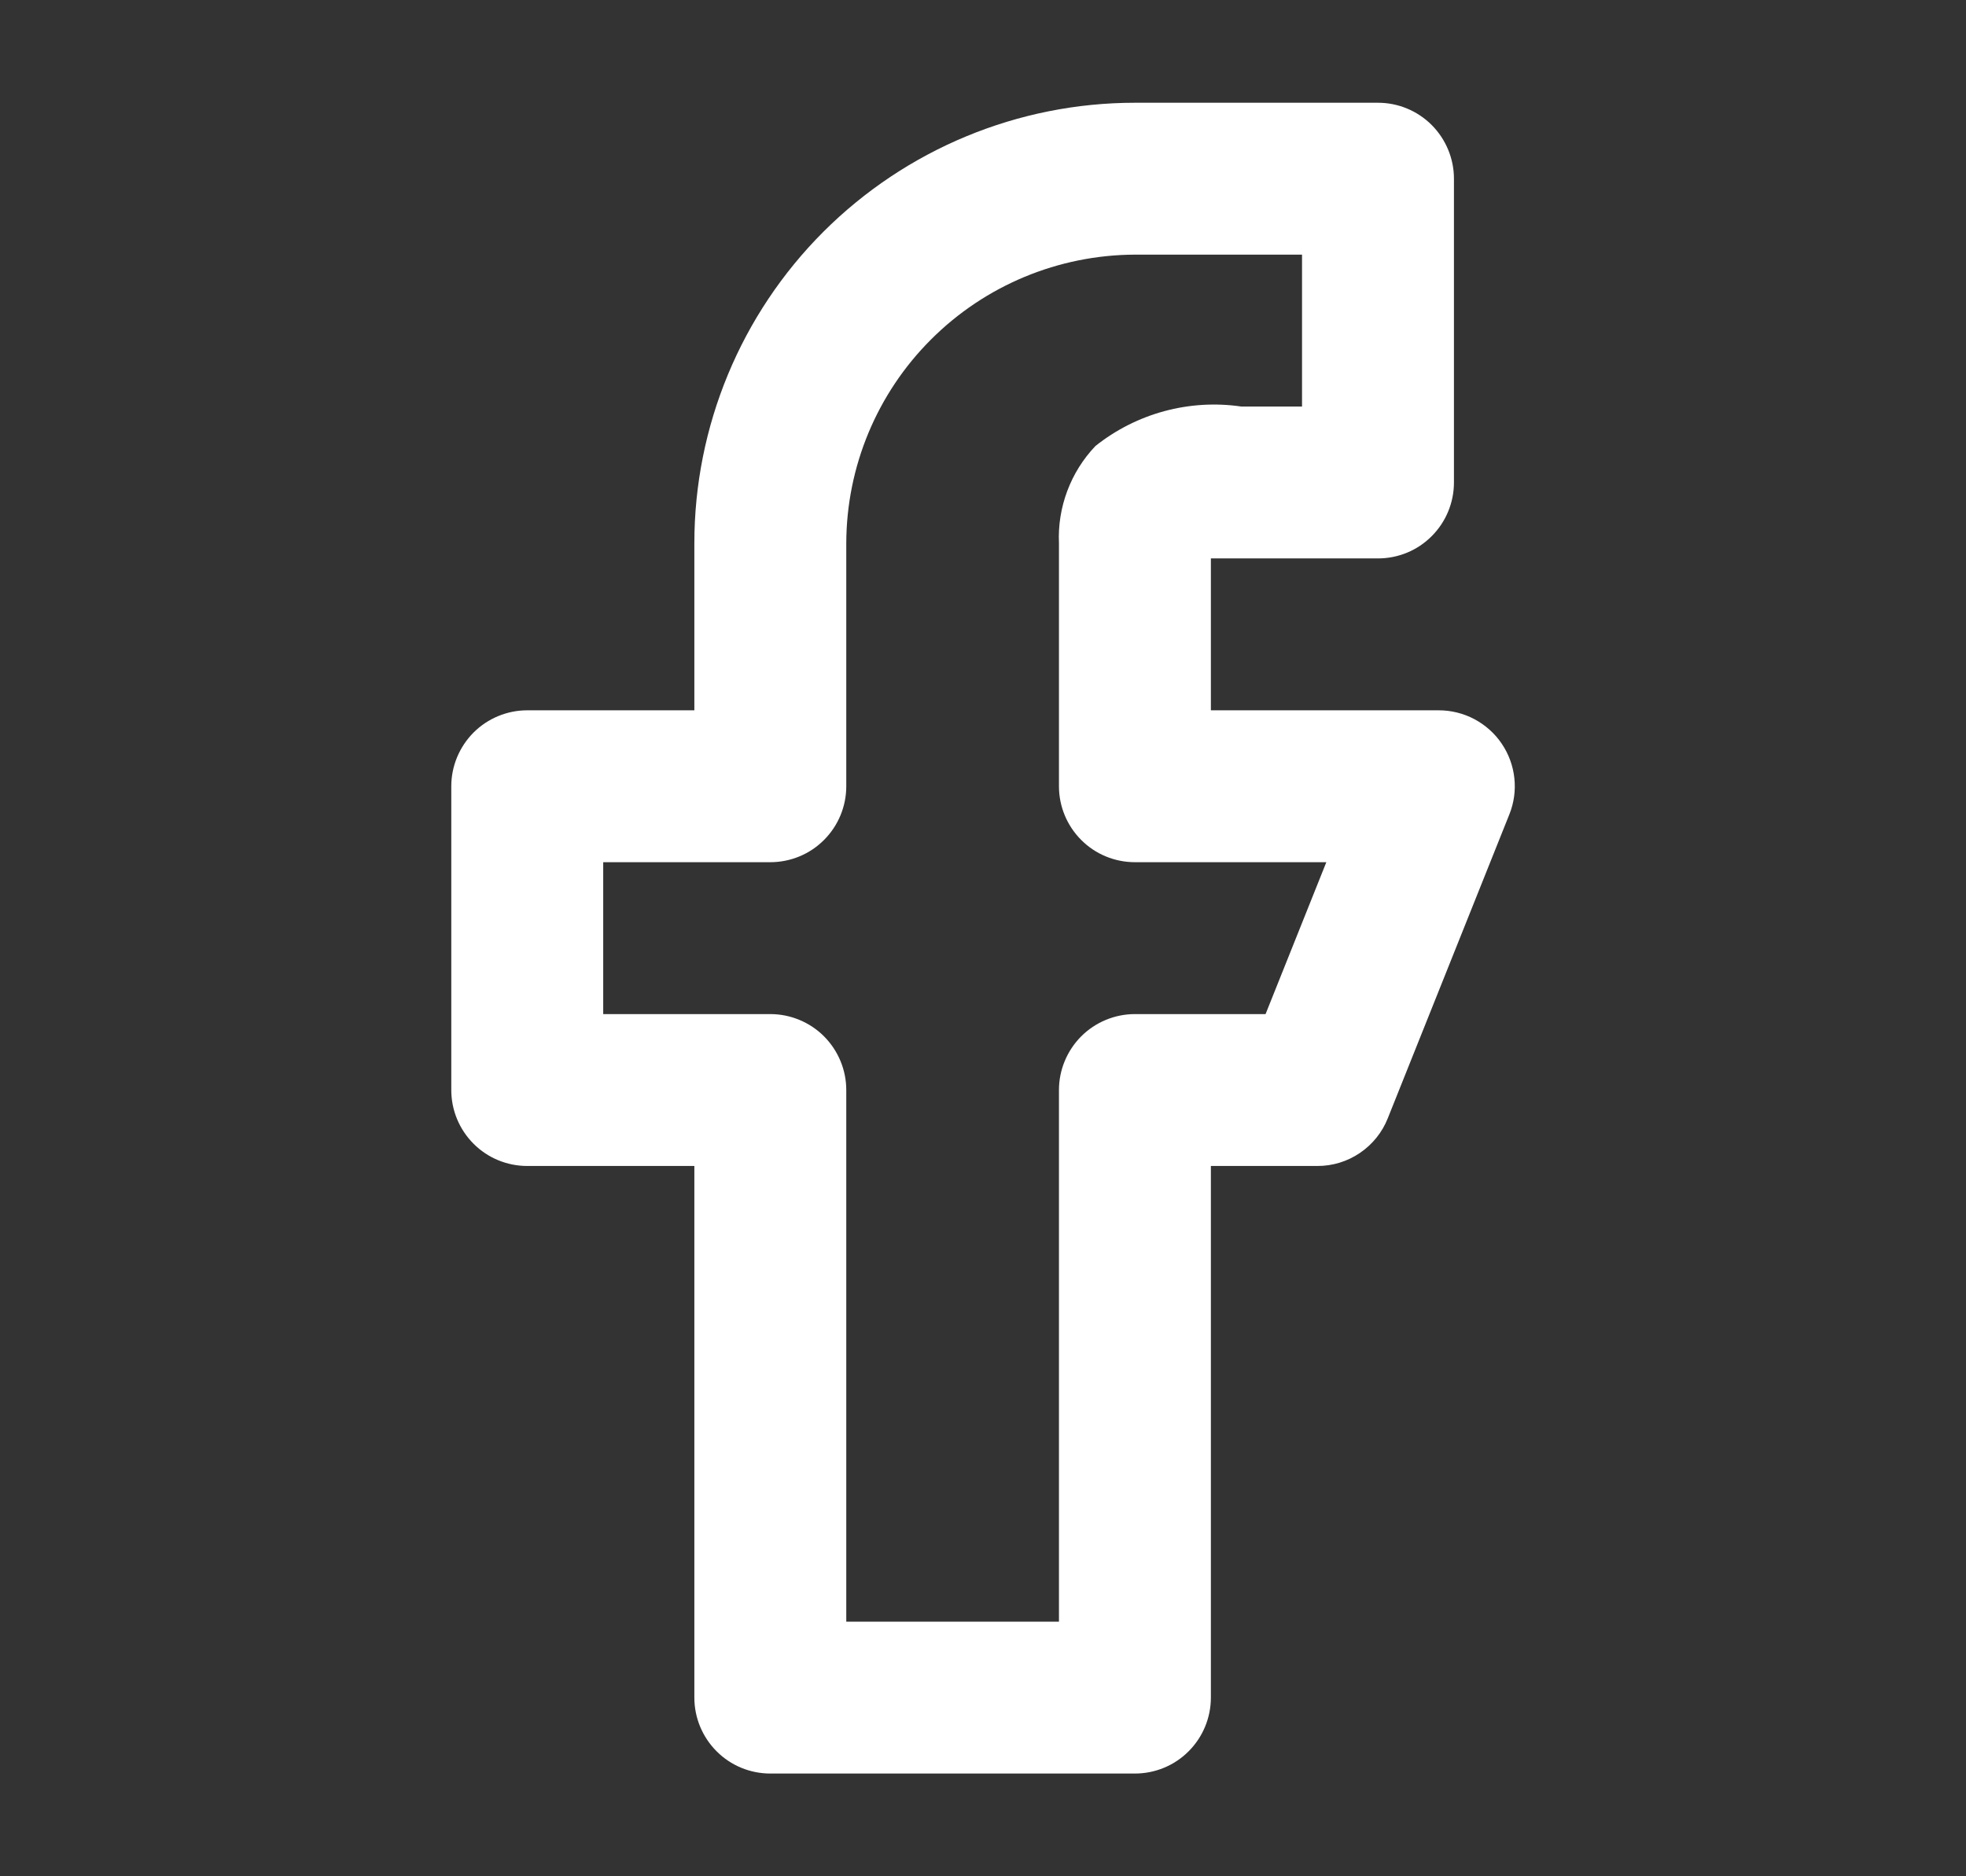 <svg width="22" height="21" viewBox="0 0 22 21" fill="none" xmlns="http://www.w3.org/2000/svg">
<rect x="0" y="0" width="22" height="21" fill="#333333" stroke="none"/>
<g id="Icon / social media  24  Outline">
<path id="Vector" d="M16.805 8.324C16.728 8.209 16.622 8.115 16.499 8.049C16.376 7.984 16.239 7.95 16.1 7.95H13.55V6.25H15.42C15.646 6.25 15.862 6.161 16.021 6.001C16.18 5.842 16.27 5.626 16.27 5.4V2C16.27 1.775 16.18 1.559 16.021 1.399C15.862 1.24 15.646 1.15 15.42 1.15H12.7C11.393 1.15 10.139 1.67 9.214 2.594C8.289 3.519 7.77 4.773 7.77 6.08V7.95H5.9C5.675 7.95 5.458 8.04 5.299 8.199C5.14 8.359 5.05 8.575 5.05 8.8V12.2C5.05 12.426 5.14 12.642 5.299 12.801C5.458 12.961 5.675 13.05 5.9 13.05H7.77V19C7.77 19.226 7.86 19.442 8.019 19.601C8.178 19.761 8.395 19.85 8.62 19.85H12.7C12.925 19.85 13.142 19.761 13.301 19.601C13.46 19.442 13.55 19.226 13.55 19V13.05H14.74C14.91 13.051 15.077 13 15.218 12.904C15.358 12.809 15.468 12.673 15.53 12.515L16.89 9.115C16.942 8.986 16.961 8.847 16.946 8.709C16.931 8.571 16.883 8.439 16.805 8.324ZM14.162 11.35H12.7C12.475 11.35 12.258 11.44 12.099 11.599C11.94 11.759 11.85 11.975 11.85 12.2V18.15H9.47V12.2C9.47 11.975 9.38 11.759 9.221 11.599C9.062 11.44 8.845 11.35 8.62 11.35H6.75V9.65H8.62C8.845 9.65 9.062 9.561 9.221 9.401C9.38 9.242 9.47 9.026 9.47 8.8V6.08C9.472 5.224 9.813 4.404 10.419 3.799C11.024 3.194 11.844 2.853 12.7 2.85H14.57V4.55H13.89C13.602 4.508 13.309 4.526 13.028 4.602C12.748 4.678 12.485 4.811 12.258 4.992C12.12 5.137 12.013 5.308 11.943 5.495C11.873 5.682 11.841 5.881 11.85 6.08V8.8C11.85 9.026 11.94 9.242 12.099 9.401C12.258 9.561 12.475 9.65 12.7 9.65H14.842L14.162 11.35Z" fill="white"/>
</g>
</svg>
